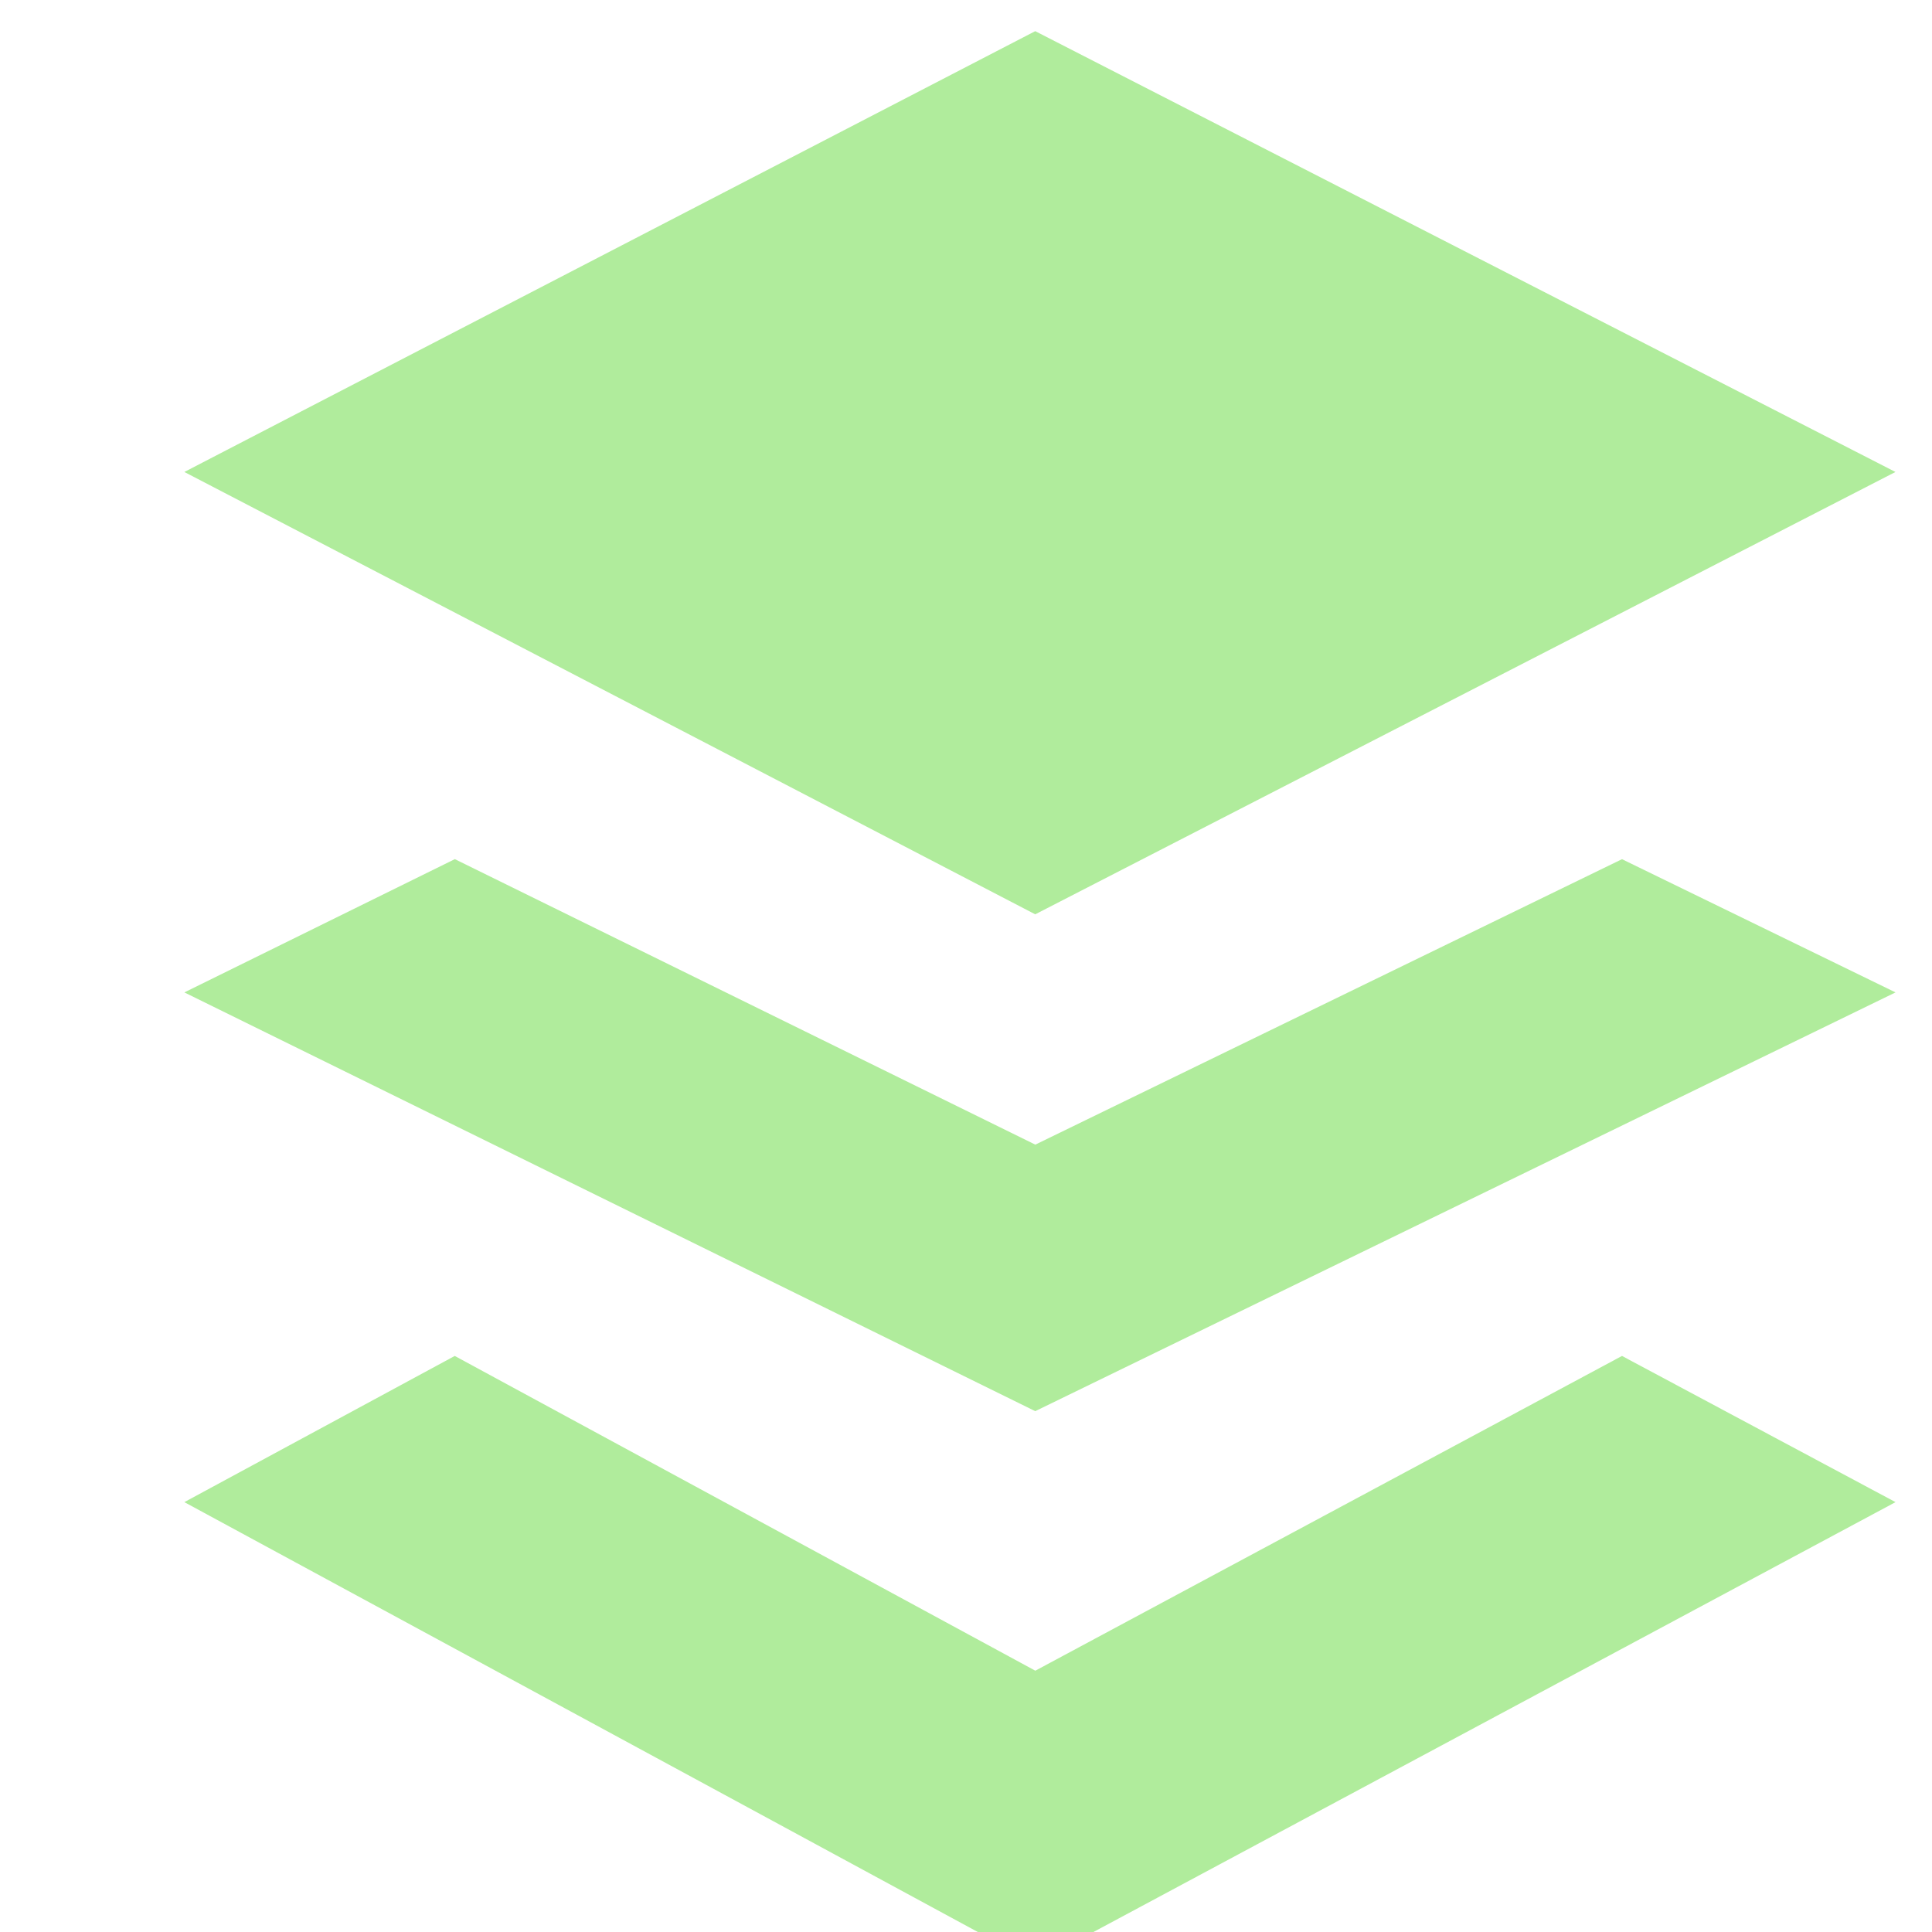 <svg xmlns:xlink="http://www.w3.org/1999/xlink" xmlns="http://www.w3.org/2000/svg" class="CommunityAnnouncement_bufferLogo__br9gC" width="24" height="24" viewBox="0 0 24 24" aria-hidden="true"><path fill="#B0EC9C" d="M2.29 5.863 12.86.387l10.686 5.476-10.686 5.495L2.29 5.863Z"></path><path fill="#B0EC9C" d="m5.649 10.672 7.212 3.547 7.288-3.546 3.398 1.655L12.86 17.53 2.29 12.328l3.359-1.655Z"></path><path fill="#B0EC9C" d="m5.649 16.844 7.212 3.91 7.288-3.91 3.398 1.816-10.686 5.727L2.29 18.66l3.359-1.816Z"></path></svg>
